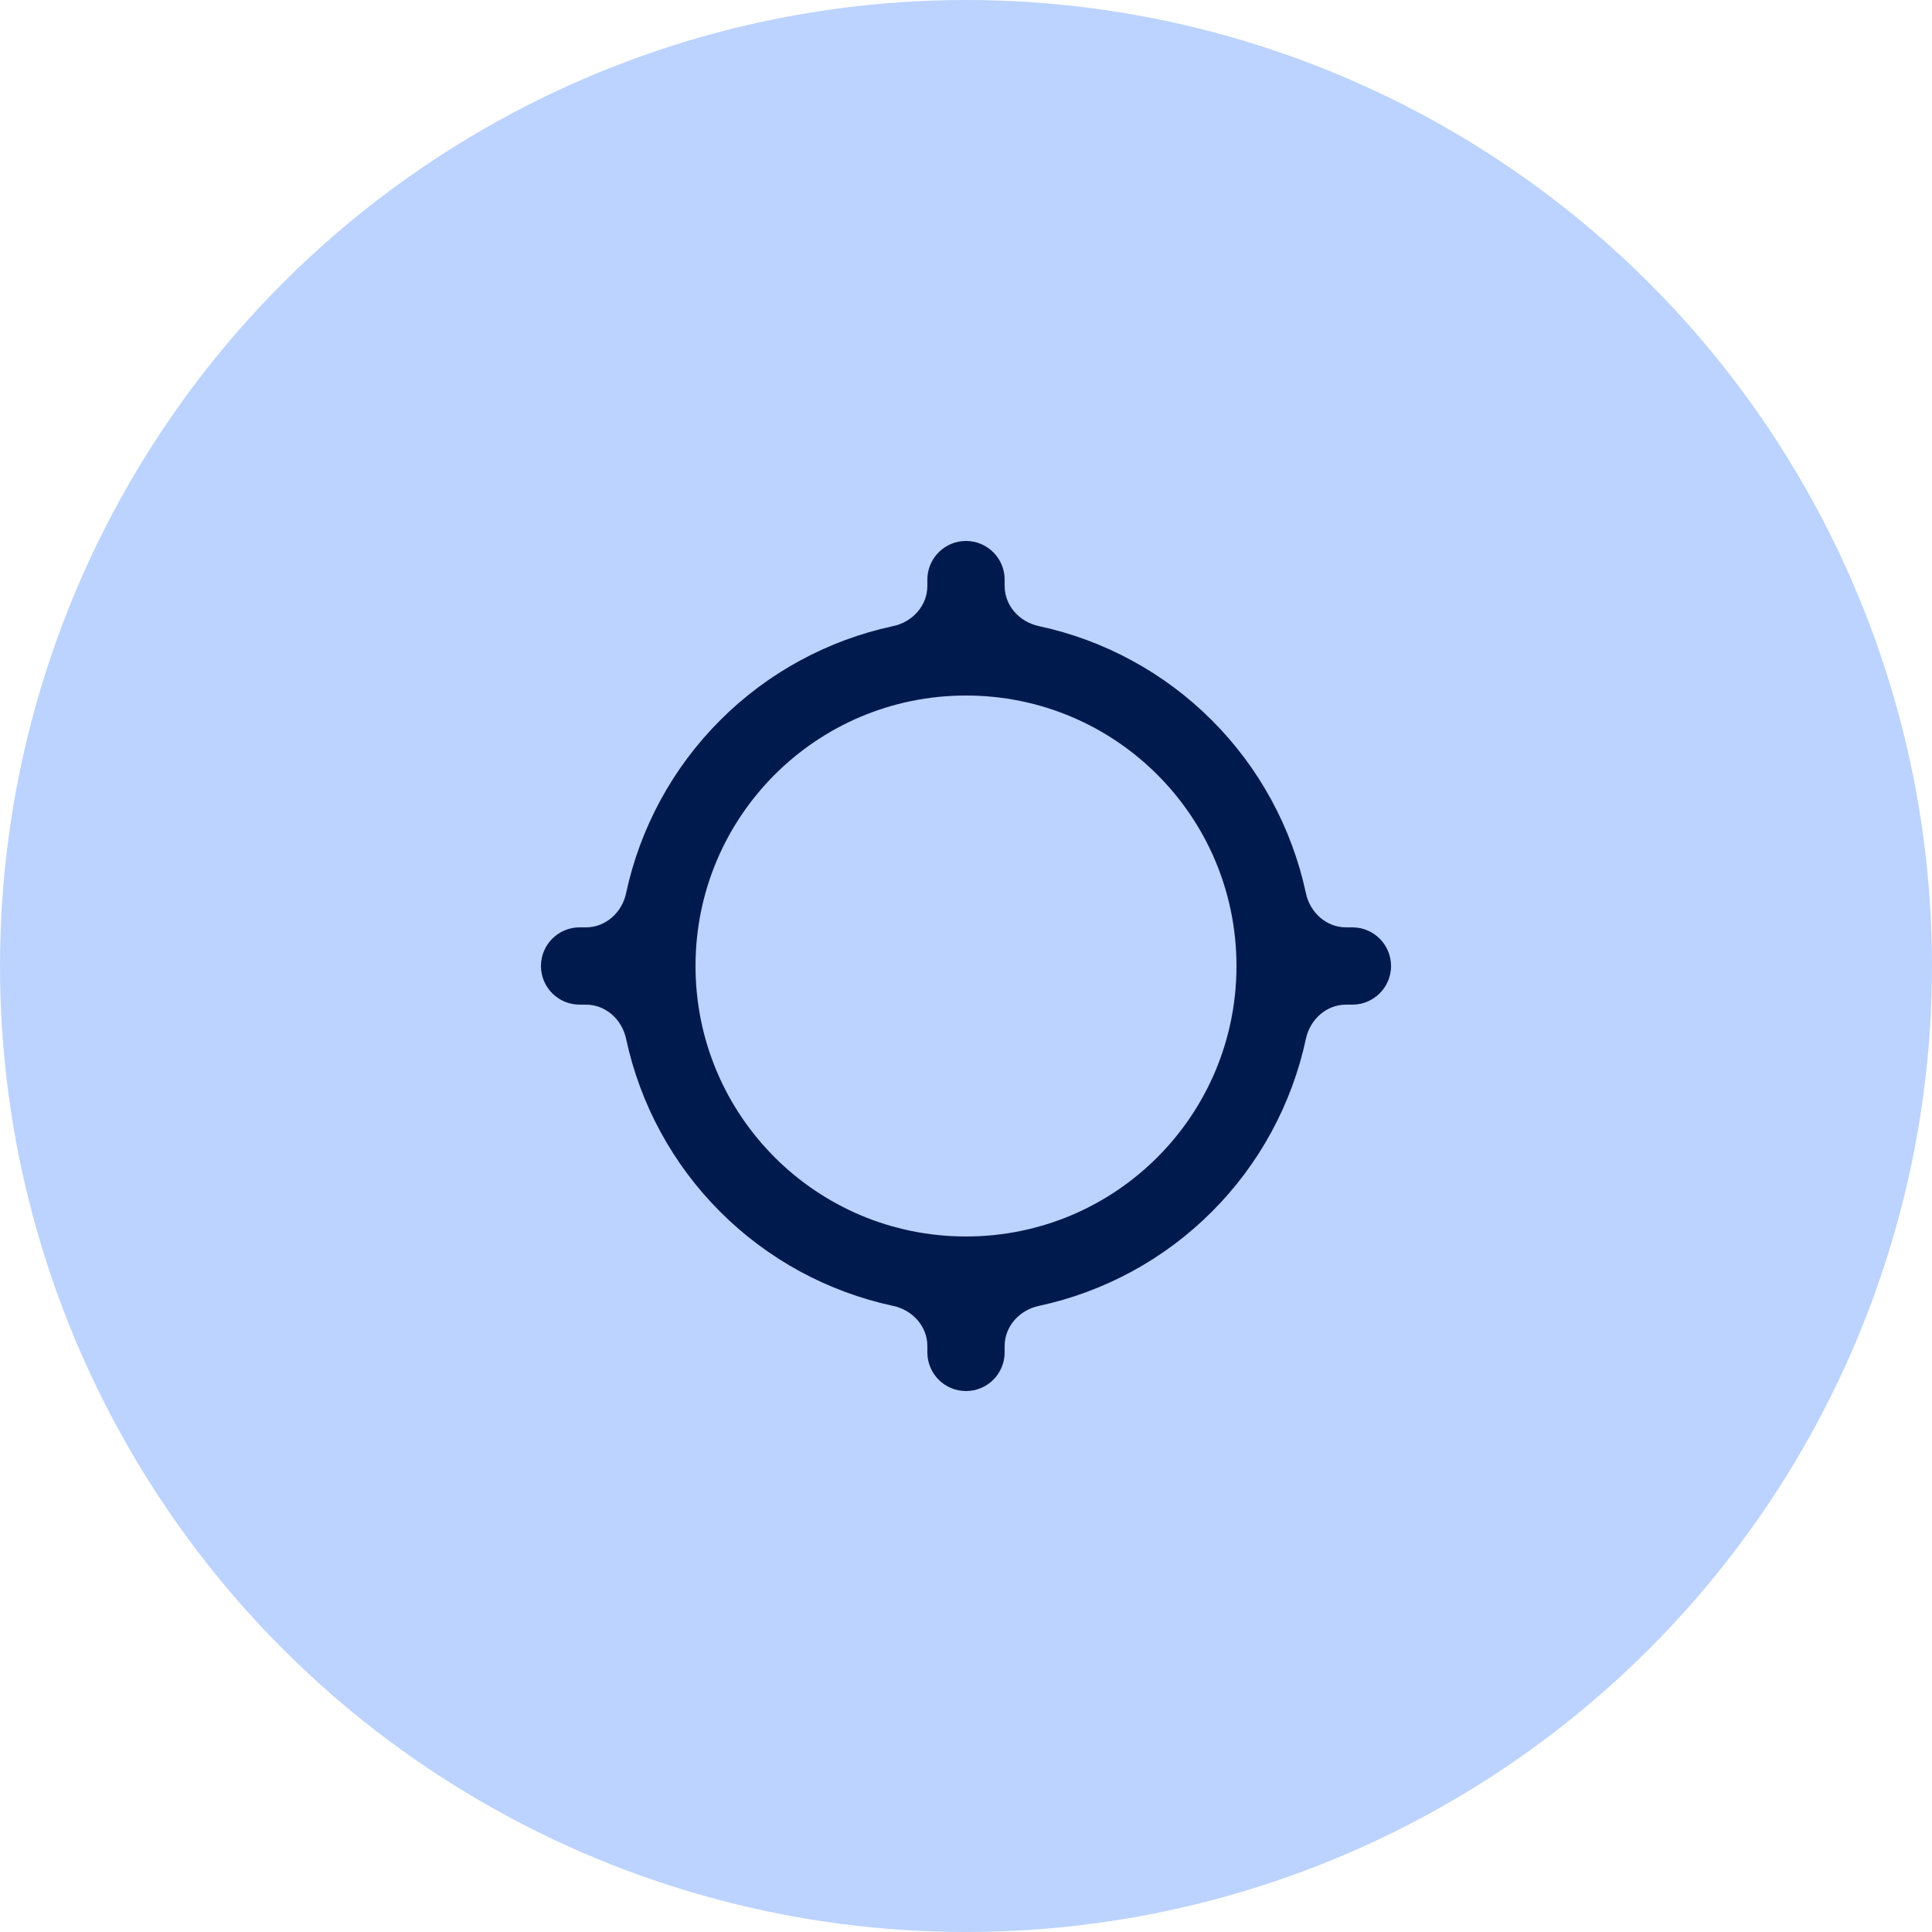 <svg width="50" height="50" viewBox="0 0 50 50" fill="none" xmlns="http://www.w3.org/2000/svg">
<circle cx="25" cy="25" r="25" fill="#BCD3FF"/>
<path d="M34.834 24C34.325 24 33.903 23.615 33.797 23.117C33.435 21.427 32.593 19.87 31.361 18.639C30.13 17.407 28.573 16.565 26.883 16.203C26.385 16.097 26 15.675 26 15.165V15C26 14.448 25.552 14 25 14C24.448 14 24 14.448 24 15V15.165C24 15.675 23.615 16.097 23.117 16.203C21.427 16.565 19.87 17.407 18.639 18.639C17.407 19.87 16.565 21.427 16.203 23.117C16.097 23.615 15.675 24 15.165 24H15C14.448 24 14 24.448 14 25C14 25.552 14.448 26 15 26H15.165C15.675 26 16.097 26.385 16.203 26.883C16.565 28.573 17.407 30.13 18.639 31.361C19.87 32.593 21.427 33.435 23.117 33.797C23.615 33.903 24 34.325 24 34.834V35C24 35.552 24.448 36 25 36C25.552 36 26 35.552 26 35V34.834C26 34.325 26.385 33.903 26.883 33.797C28.573 33.435 30.13 32.593 31.361 31.361C32.593 30.13 33.435 28.573 33.797 26.883C33.903 26.385 34.325 26 34.834 26H35C35.552 26 36 25.552 36 25C36 24.448 35.552 24 35 24H34.834ZM25 32C21.13 32 18 28.87 18 25C18 21.13 21.13 18 25 18C28.87 18 32 21.13 32 25C32 28.87 28.87 32 25 32Z" fill="#001A4E"/>
</svg>

